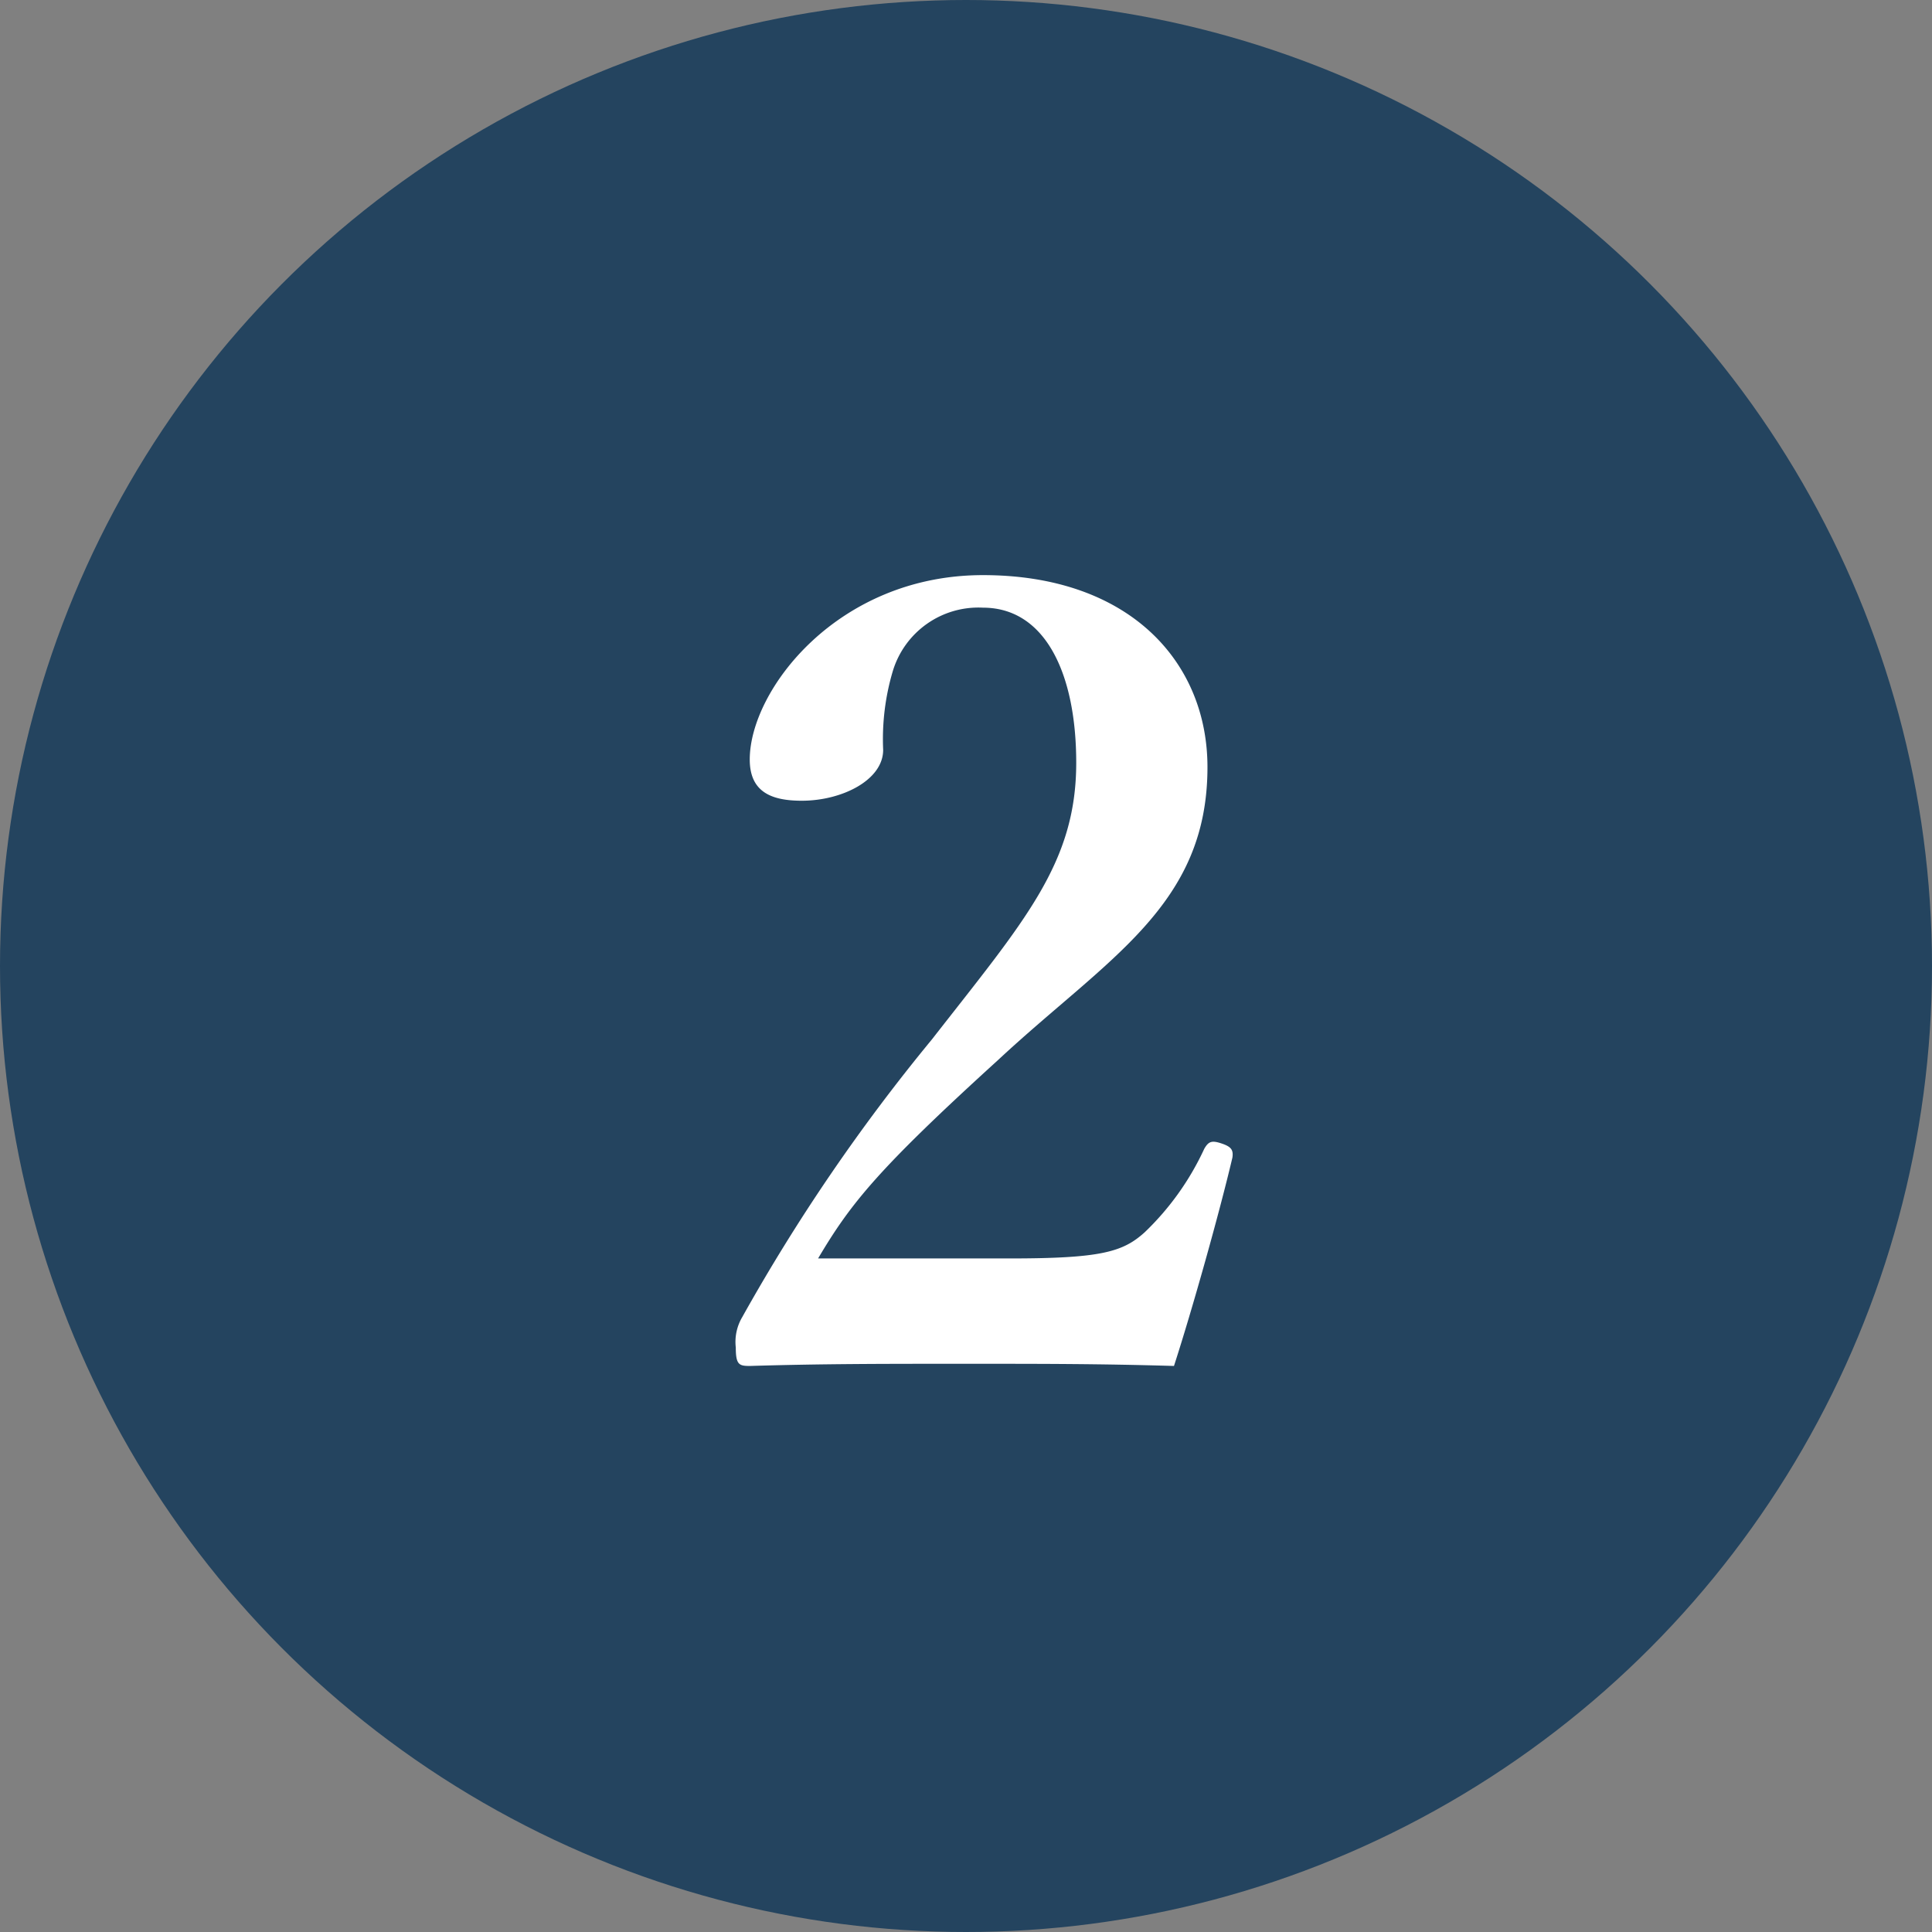 <svg xmlns="http://www.w3.org/2000/svg" width="57" height="57" viewBox="0 0 57 57"><rect x="0" y="0" width="57" height="57" fill="#808080" stroke="none"/><g id="recommend2" transform="translate(-513 -2949)"><circle id="&#x6955;&#x5186;&#x5F62;_2" data-name="&#x6955;&#x5186;&#x5F62; 2" cx="28.5" cy="28.5" r="28.5" transform="translate(513 2949)" fill="#24445f"></circle><path id="Recommend5" d="M-4.864-3.872C-3.9-5.5-3.1-6.5.448-9.728c3.232-3.008,6.176-4.544,6.176-8.64,0-3.1-2.3-5.664-6.624-5.664-4.288,0-6.88,3.392-6.88,5.44,0,.96.64,1.216,1.536,1.216,1.184,0,2.4-.608,2.4-1.5a7.038,7.038,0,0,1,.288-2.336A2.638,2.638,0,0,1,0-23.072c1.824,0,2.752,1.92,2.752,4.576,0,2.976-1.536,4.672-4.256,8.16A55.222,55.222,0,0,0-7.1-2.144a1.438,1.438,0,0,0-.192.9c0,.512.1.544.416.544,2.112-.064,4-.064,6.336-.064,2.3,0,4,0,6.176.064C6.176-2.368,6.976-5.216,7.36-6.848c.032-.224-.032-.32-.32-.416s-.384-.064-.512.16A8.106,8.106,0,0,1,4.768-4.64c-.64.576-1.28.768-3.968.768Z" transform="translate(542 2990)" fill="#fff"></path></g></svg>